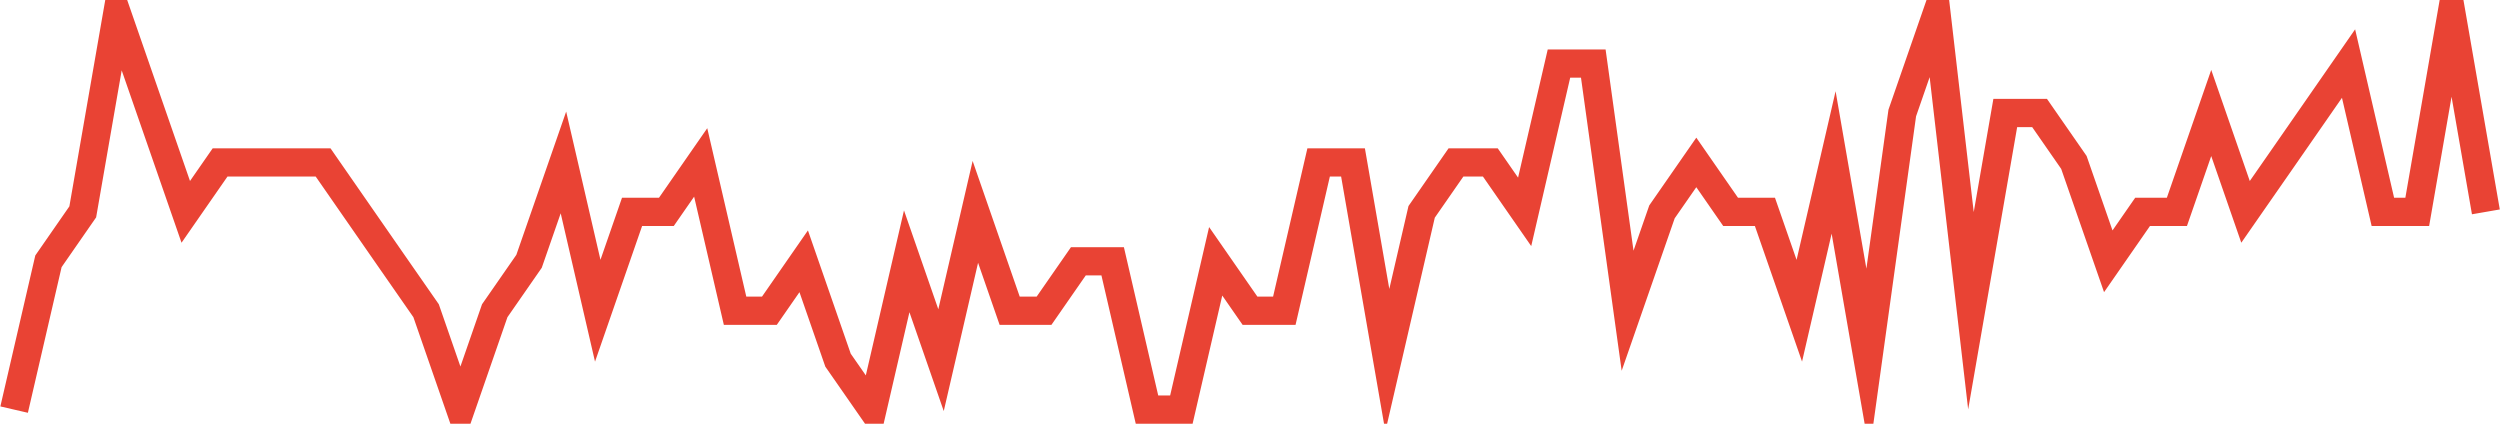 <?xml version="1.0" encoding="UTF-8"?>
<svg xmlns="http://www.w3.org/2000/svg" xmlns:xlink="http://www.w3.org/1999/xlink" width="177pt" height="30pt" viewBox="0 0 177 30" version="1.1">
<g id="surface18138096">
<path style="fill:none;stroke-width:2;stroke-linecap:butt;stroke-linejoin:miter;stroke:rgb(91.373%,26.275%,20.392%);stroke-opacity:1;stroke-miterlimit:10;" d="M 1 29 L 3.43 18.5 L 5.859 15 L 8.293 1 L 13.152 15 L 15.582 11.5 L 22.875 11.5 L 27.734 18.5 L 30.168 22 L 32.598 29 L 35.027 22 L 37.457 18.5 L 39.891 11.5 L 42.32 22 L 44.75 15 L 47.18 15 L 49.609 11.5 L 52.043 22 L 54.473 22 L 56.902 18.5 L 59.332 25.5 L 61.766 29 L 64.195 18.5 L 66.625 25.5 L 69.055 15 L 71.484 22 L 73.918 22 L 76.348 18.5 L 78.777 18.5 L 81.207 29 L 83.641 29 L 86.07 18.5 L 88.5 22 L 90.93 22 L 93.359 11.5 L 95.793 11.5 L 98.223 25.5 L 100.652 15 L 103.082 11.5 L 105.516 11.5 L 107.945 15 L 110.375 4.5 L 112.805 4.5 L 115.234 22 L 117.668 15 L 120.098 11.5 L 122.527 15 L 124.957 15 L 127.391 22 L 129.82 11.5 L 132.25 25.5 L 134.68 8 L 137.109 1 L 139.543 22 L 141.973 8 L 144.402 8 L 146.832 11.5 L 149.266 18.5 L 151.695 15 L 154.125 15 L 156.555 8 L 158.984 15 L 161.418 11.5 L 166.277 4.5 L 168.707 15 L 171.141 15 L 173.57 1 L 176 15 "/>
</g>
</svg>

